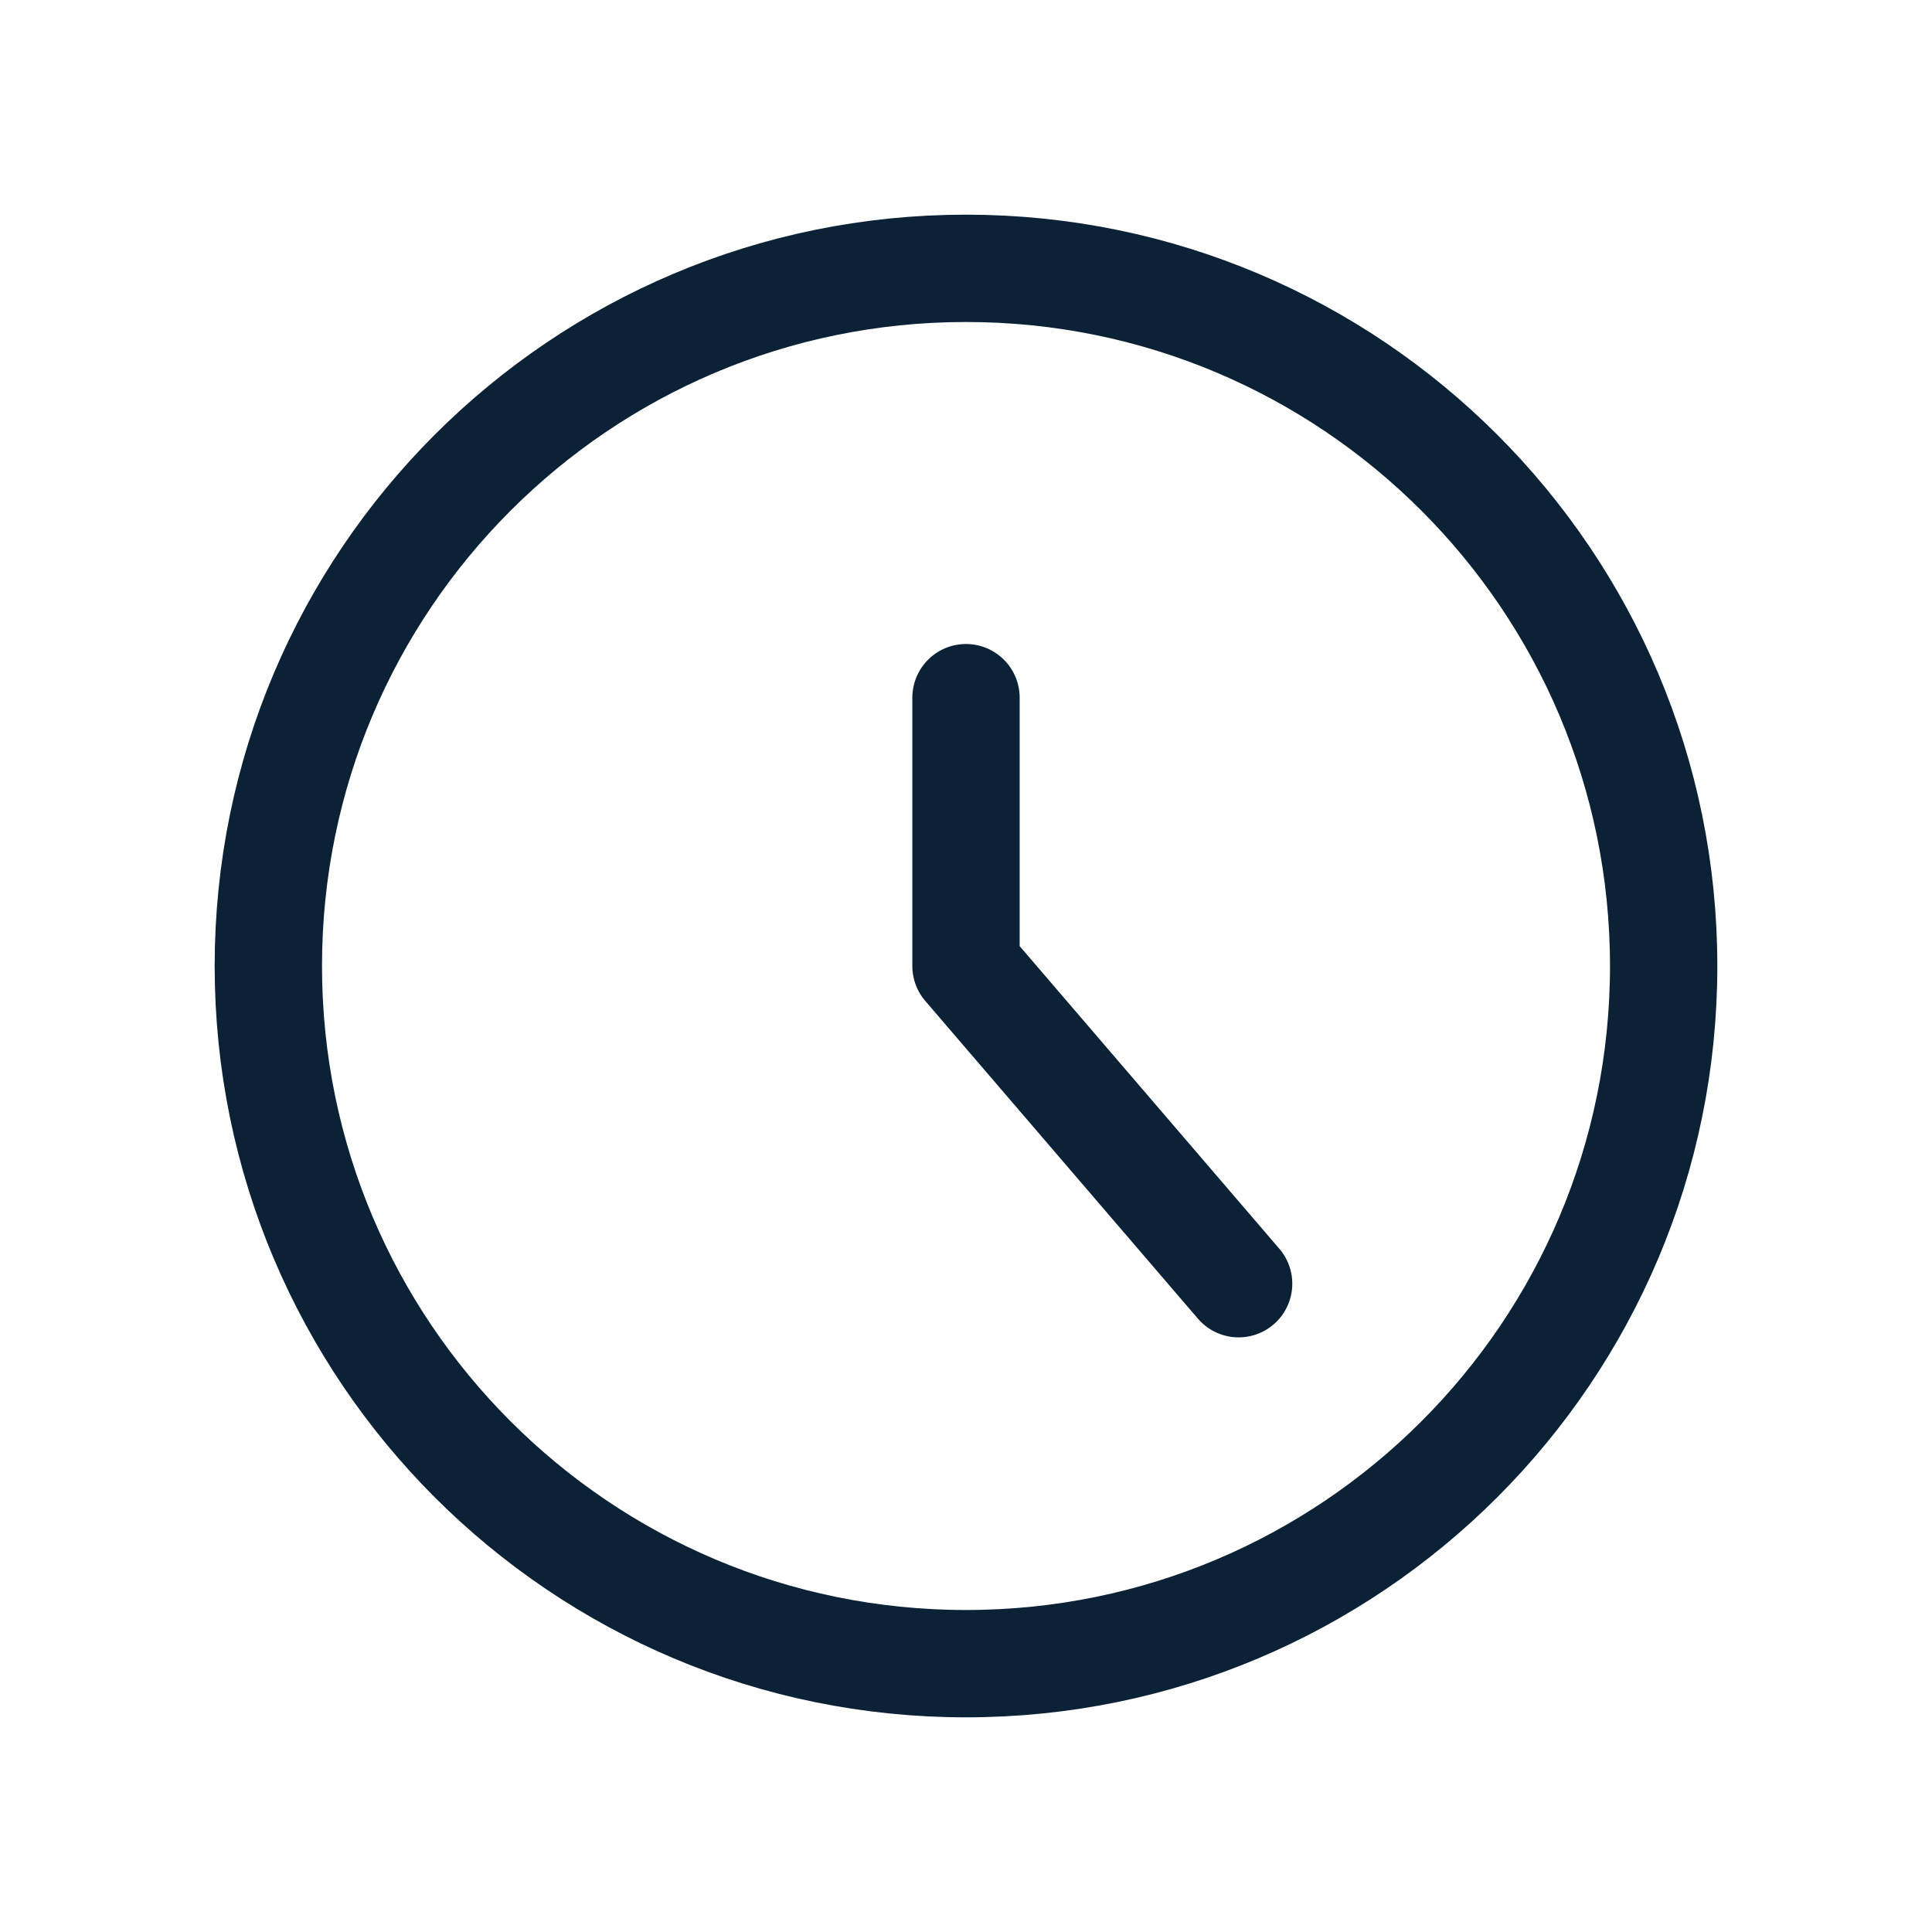 <?xml version="1.0" encoding="UTF-8"?> <svg xmlns="http://www.w3.org/2000/svg" width="18" height="18" viewBox="0 0 18 18" fill="none"> <path d="M9 15.5C12.59 15.5 15.5 12.59 15.5 9C15.5 5.41 12.59 2.5 9 2.5C5.41 2.5 2.5 5.41 2.5 9C2.5 12.59 5.41 15.5 9 15.5Z" stroke="#0B2136" stroke-linecap="round" stroke-linejoin="round"></path> <path d="M9 6.5V9L11.54 11.96" stroke="#0B2136" stroke-linecap="round" stroke-linejoin="round"></path> </svg> 
